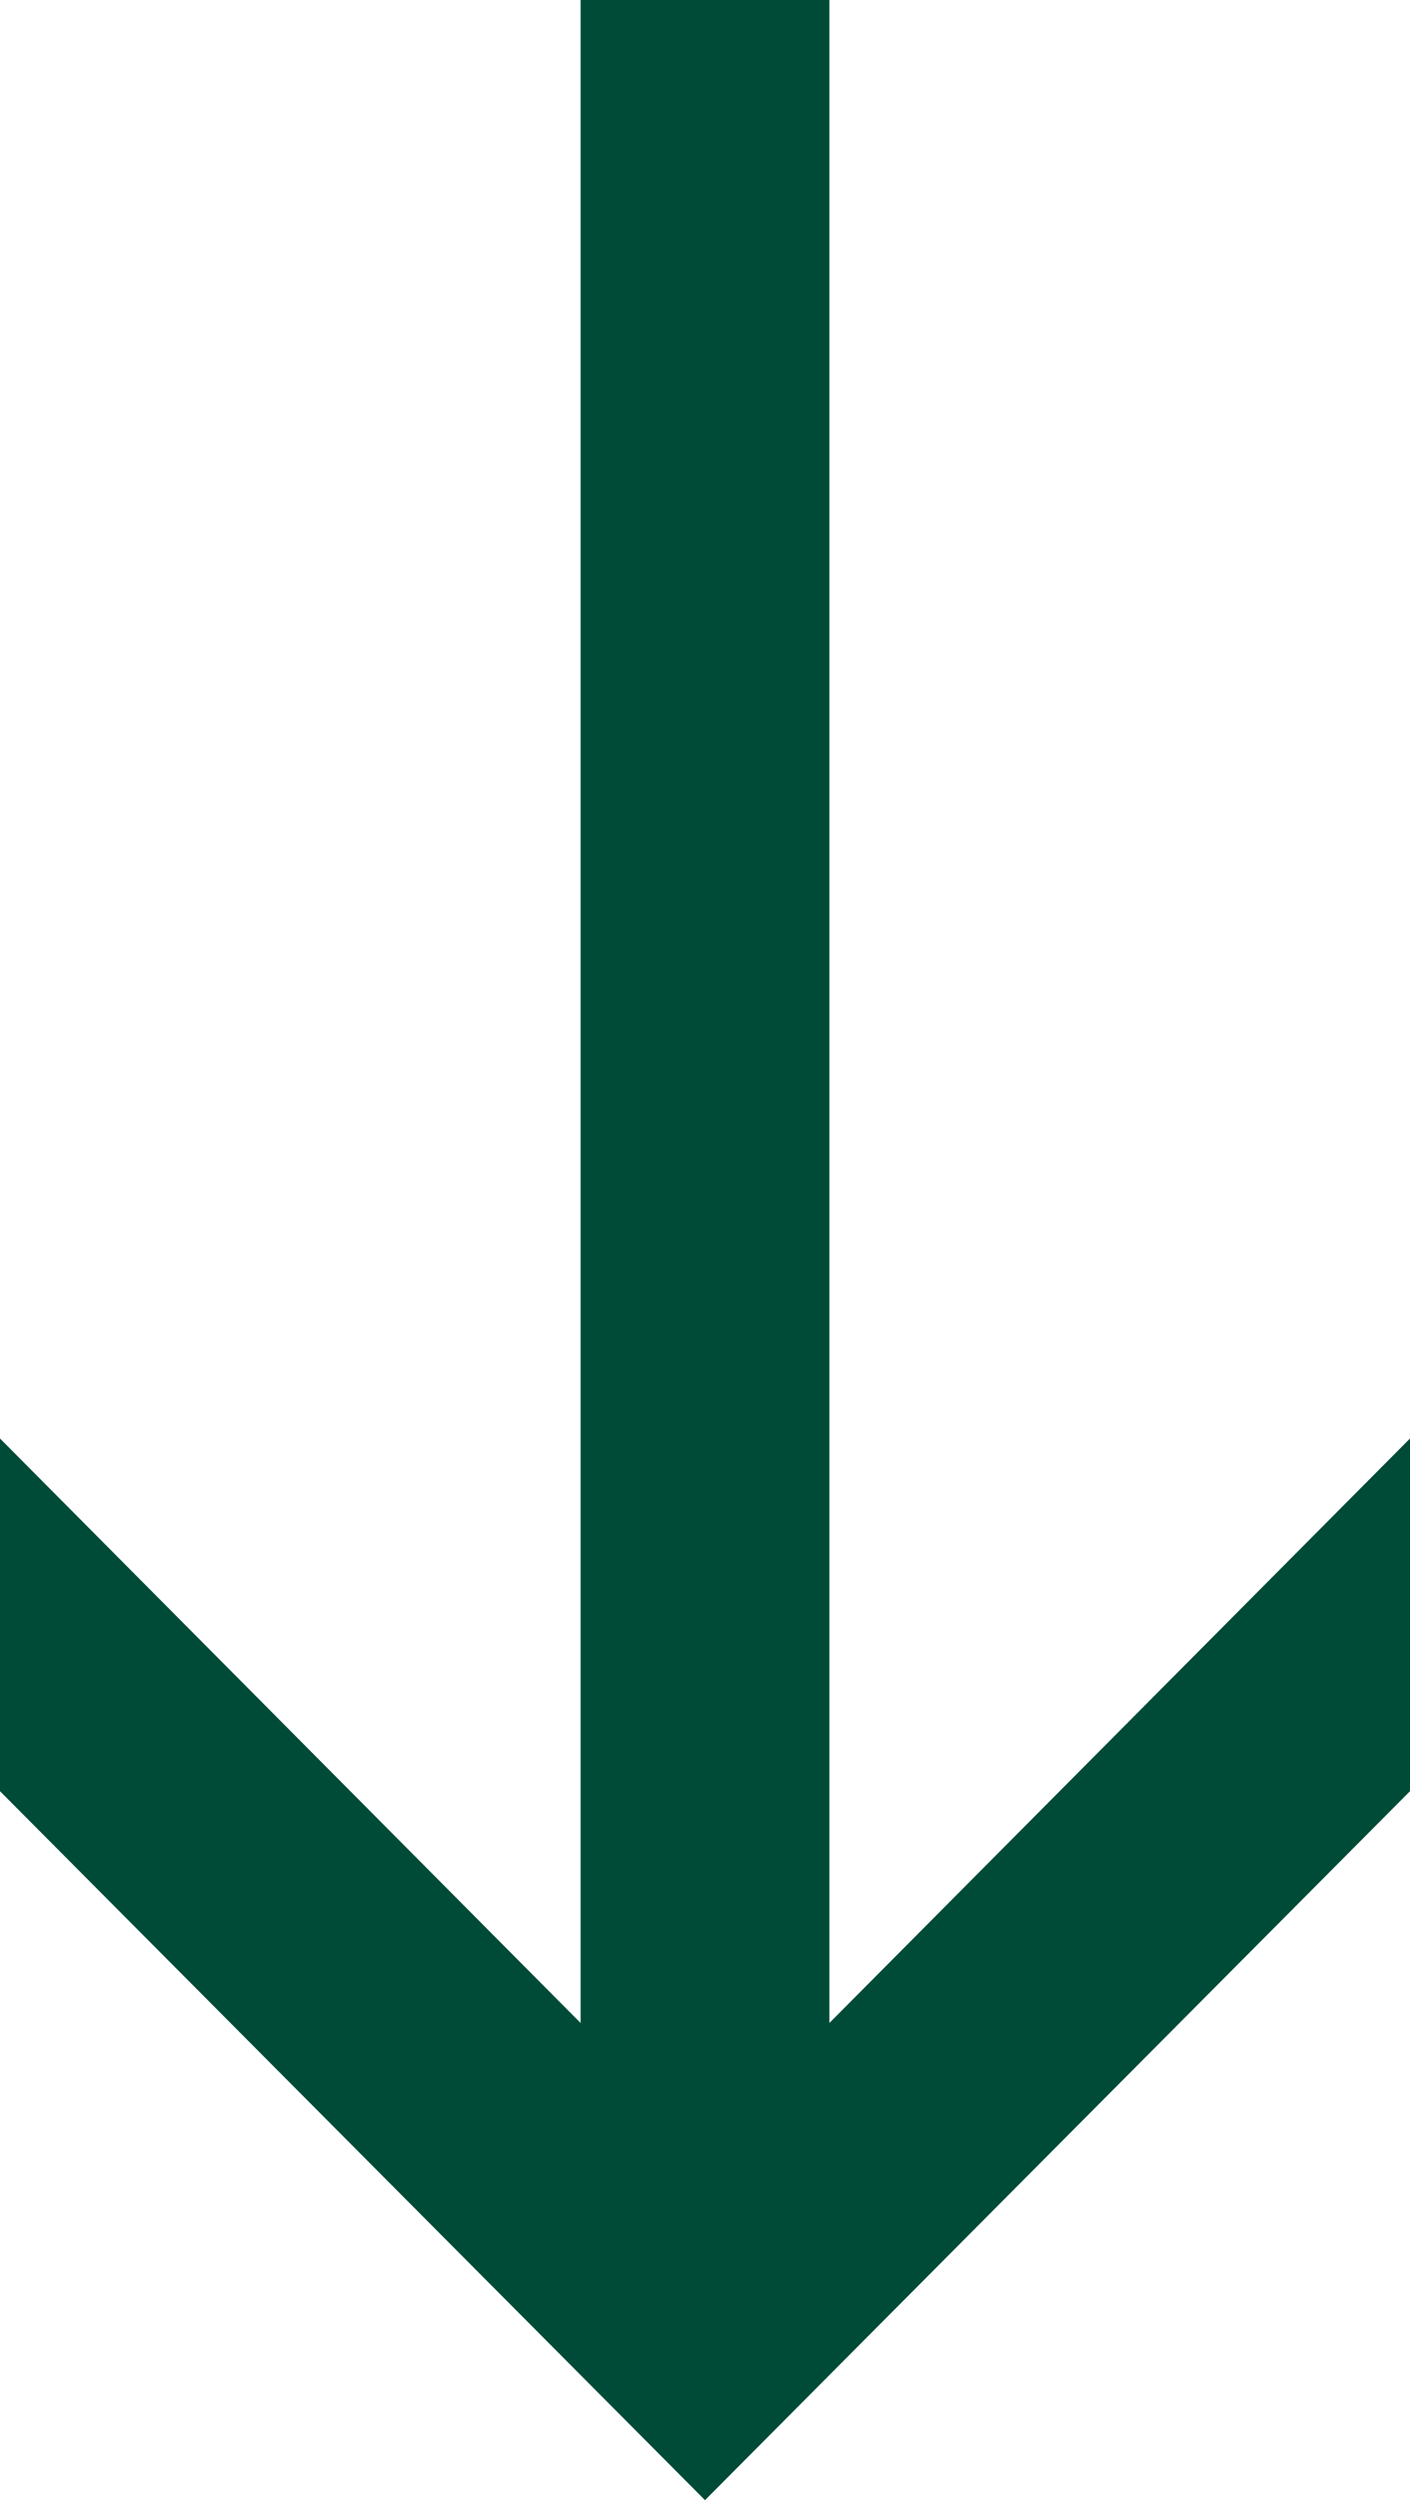 <?xml version="1.0" encoding="utf-8"?>
<!-- Generator: Adobe Illustrator 27.5.0, SVG Export Plug-In . SVG Version: 6.00 Build 0)  -->
<svg version="1.0" id="Ebene_1" xmlns="http://www.w3.org/2000/svg" xmlns:xlink="http://www.w3.org/1999/xlink" x="0px" y="0px"
	 viewBox="0 0 119.36 211.52" enable-background="new 0 0 119.36 211.52" xml:space="preserve">
<g>
	<polygon fill="#004B37" points="119.36,151.54 119.36,121.7 70.21,171.15 70.21,0 49.15,0 49.15,171.15 0,121.7 0,151.54 
		59.68,211.52 	"/>
</g>
</svg>

